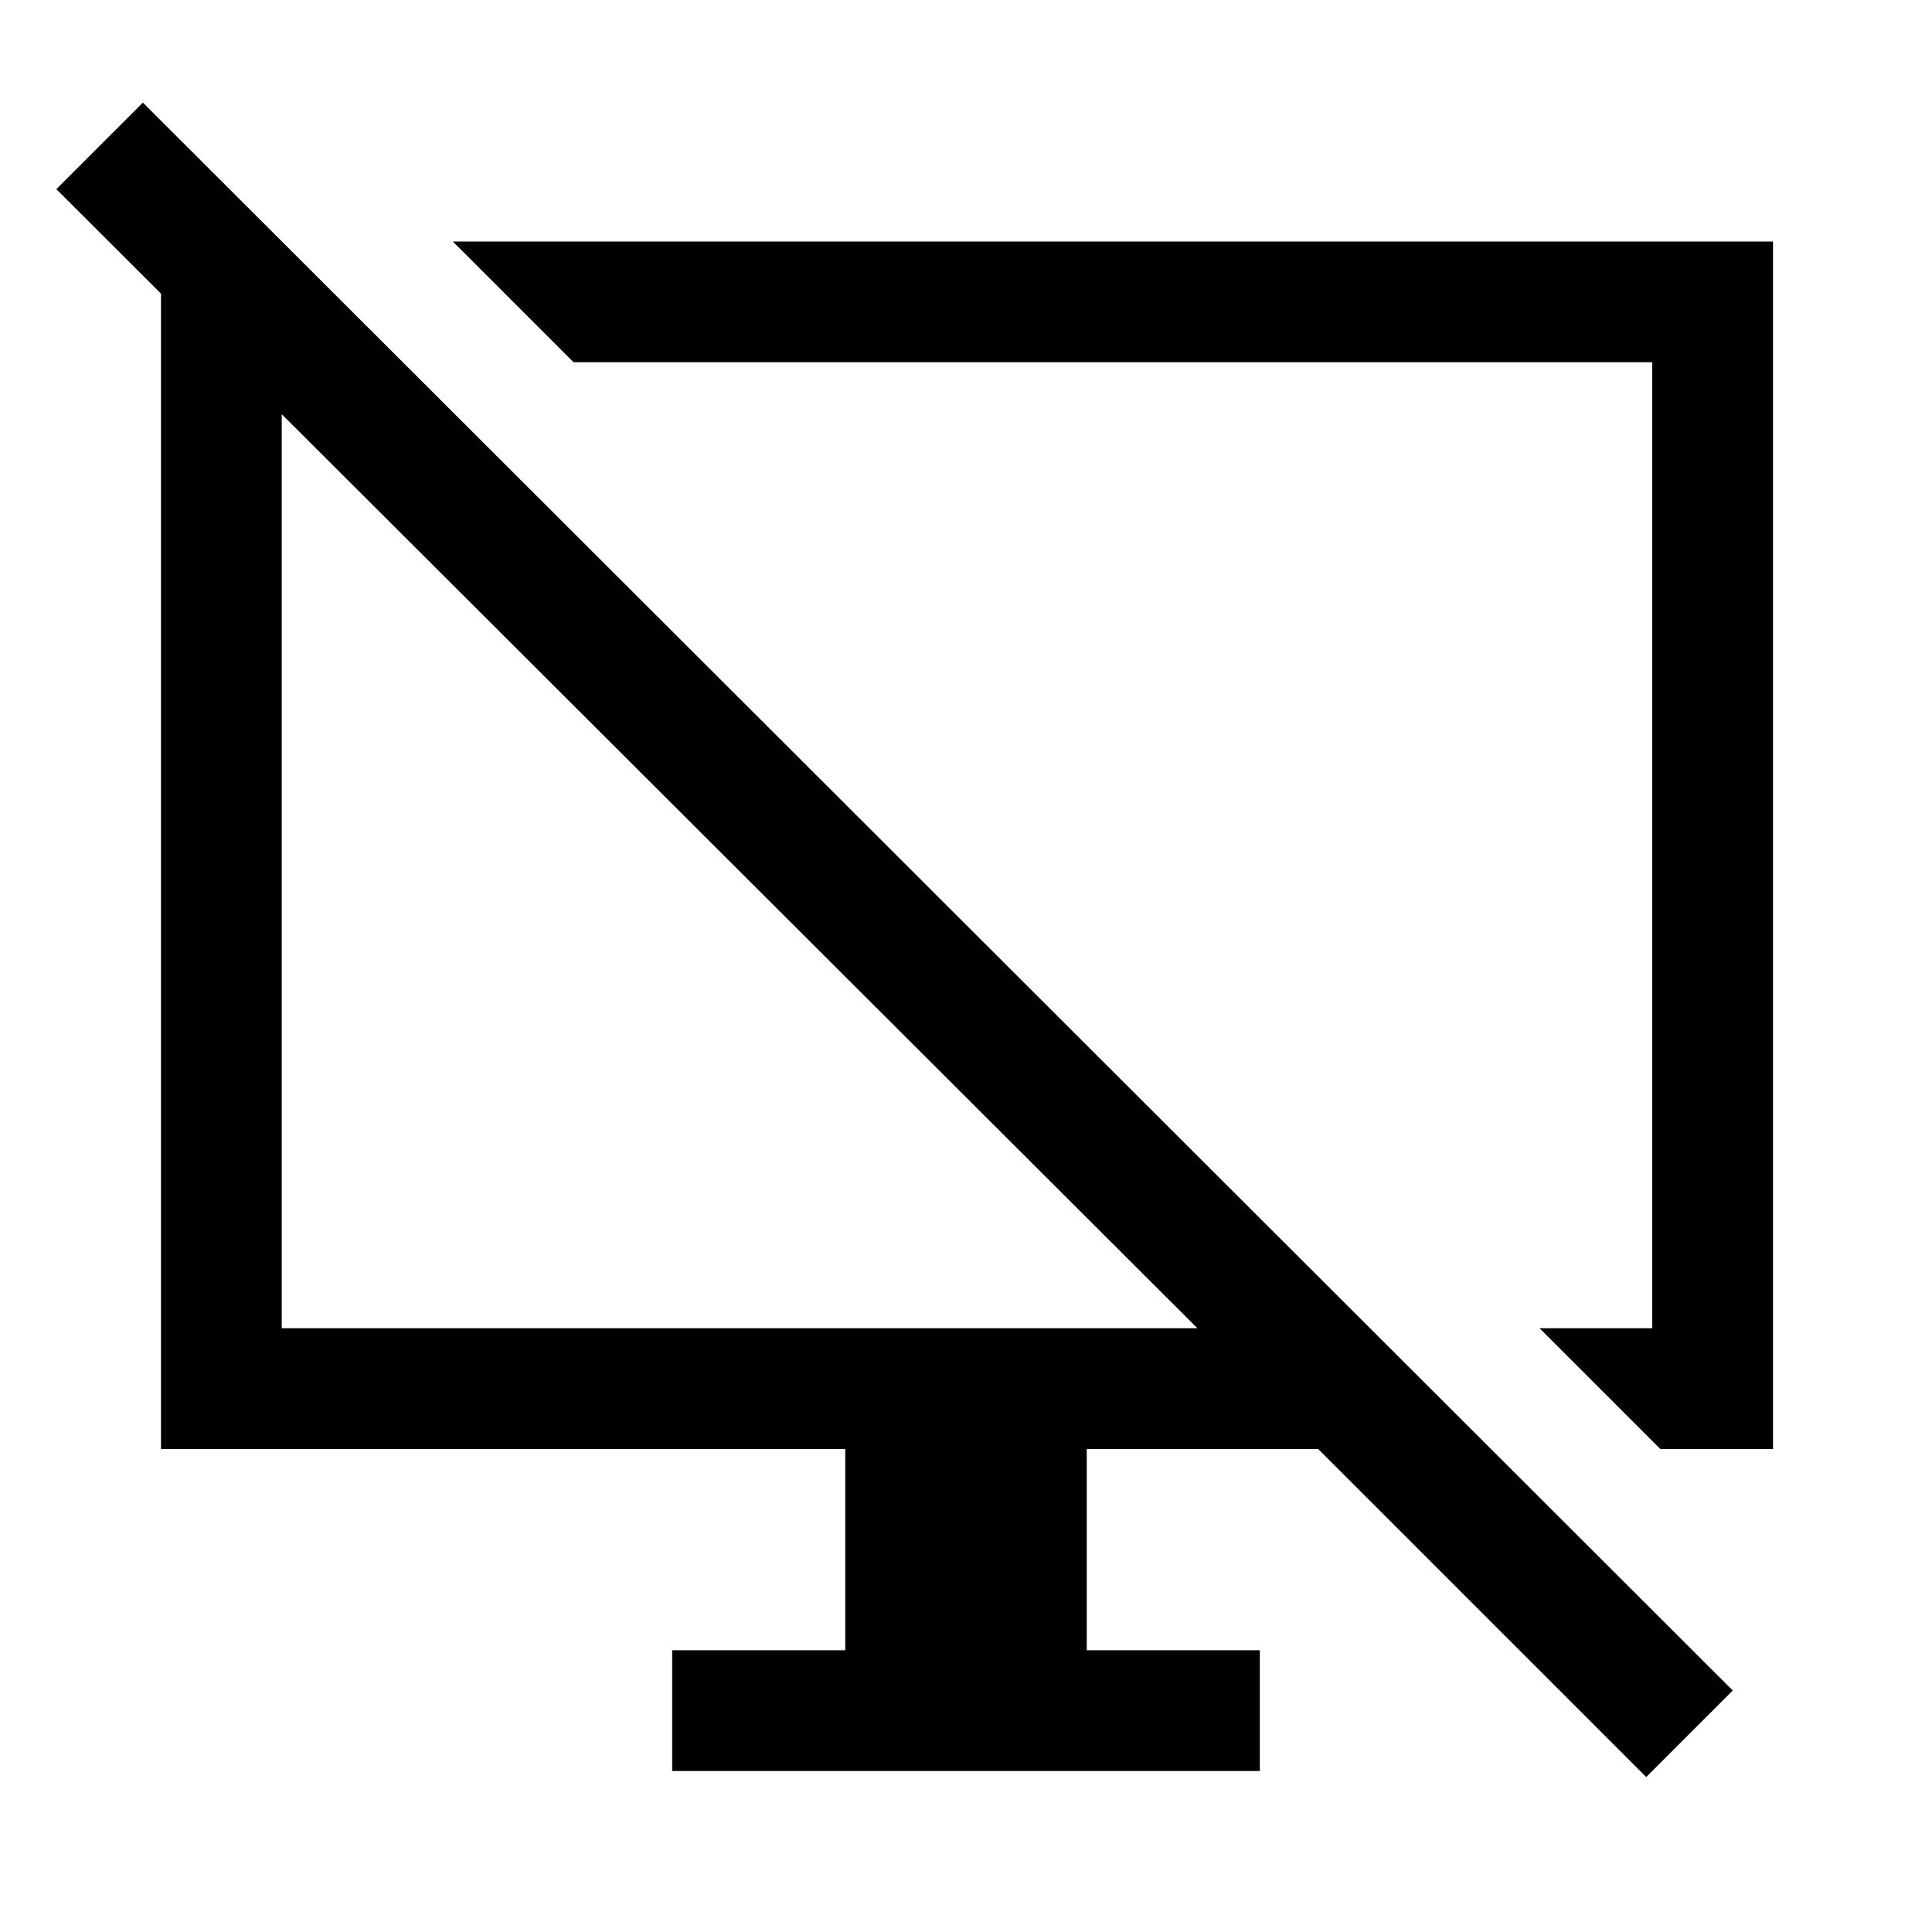<svg xmlns="http://www.w3.org/2000/svg" width="48" height="48" viewBox="0 -960 960 960"><path d="M80-240v-600h60l60 60h-60v480h455L28-866l43-43 790 789-43 43-163-163H540v100h86v60H334v-60h86v-100H80Zm745 0-60-60h56v-480H285l-60-60h656v600h-56ZM355-540Zm170 0Z"/></svg>